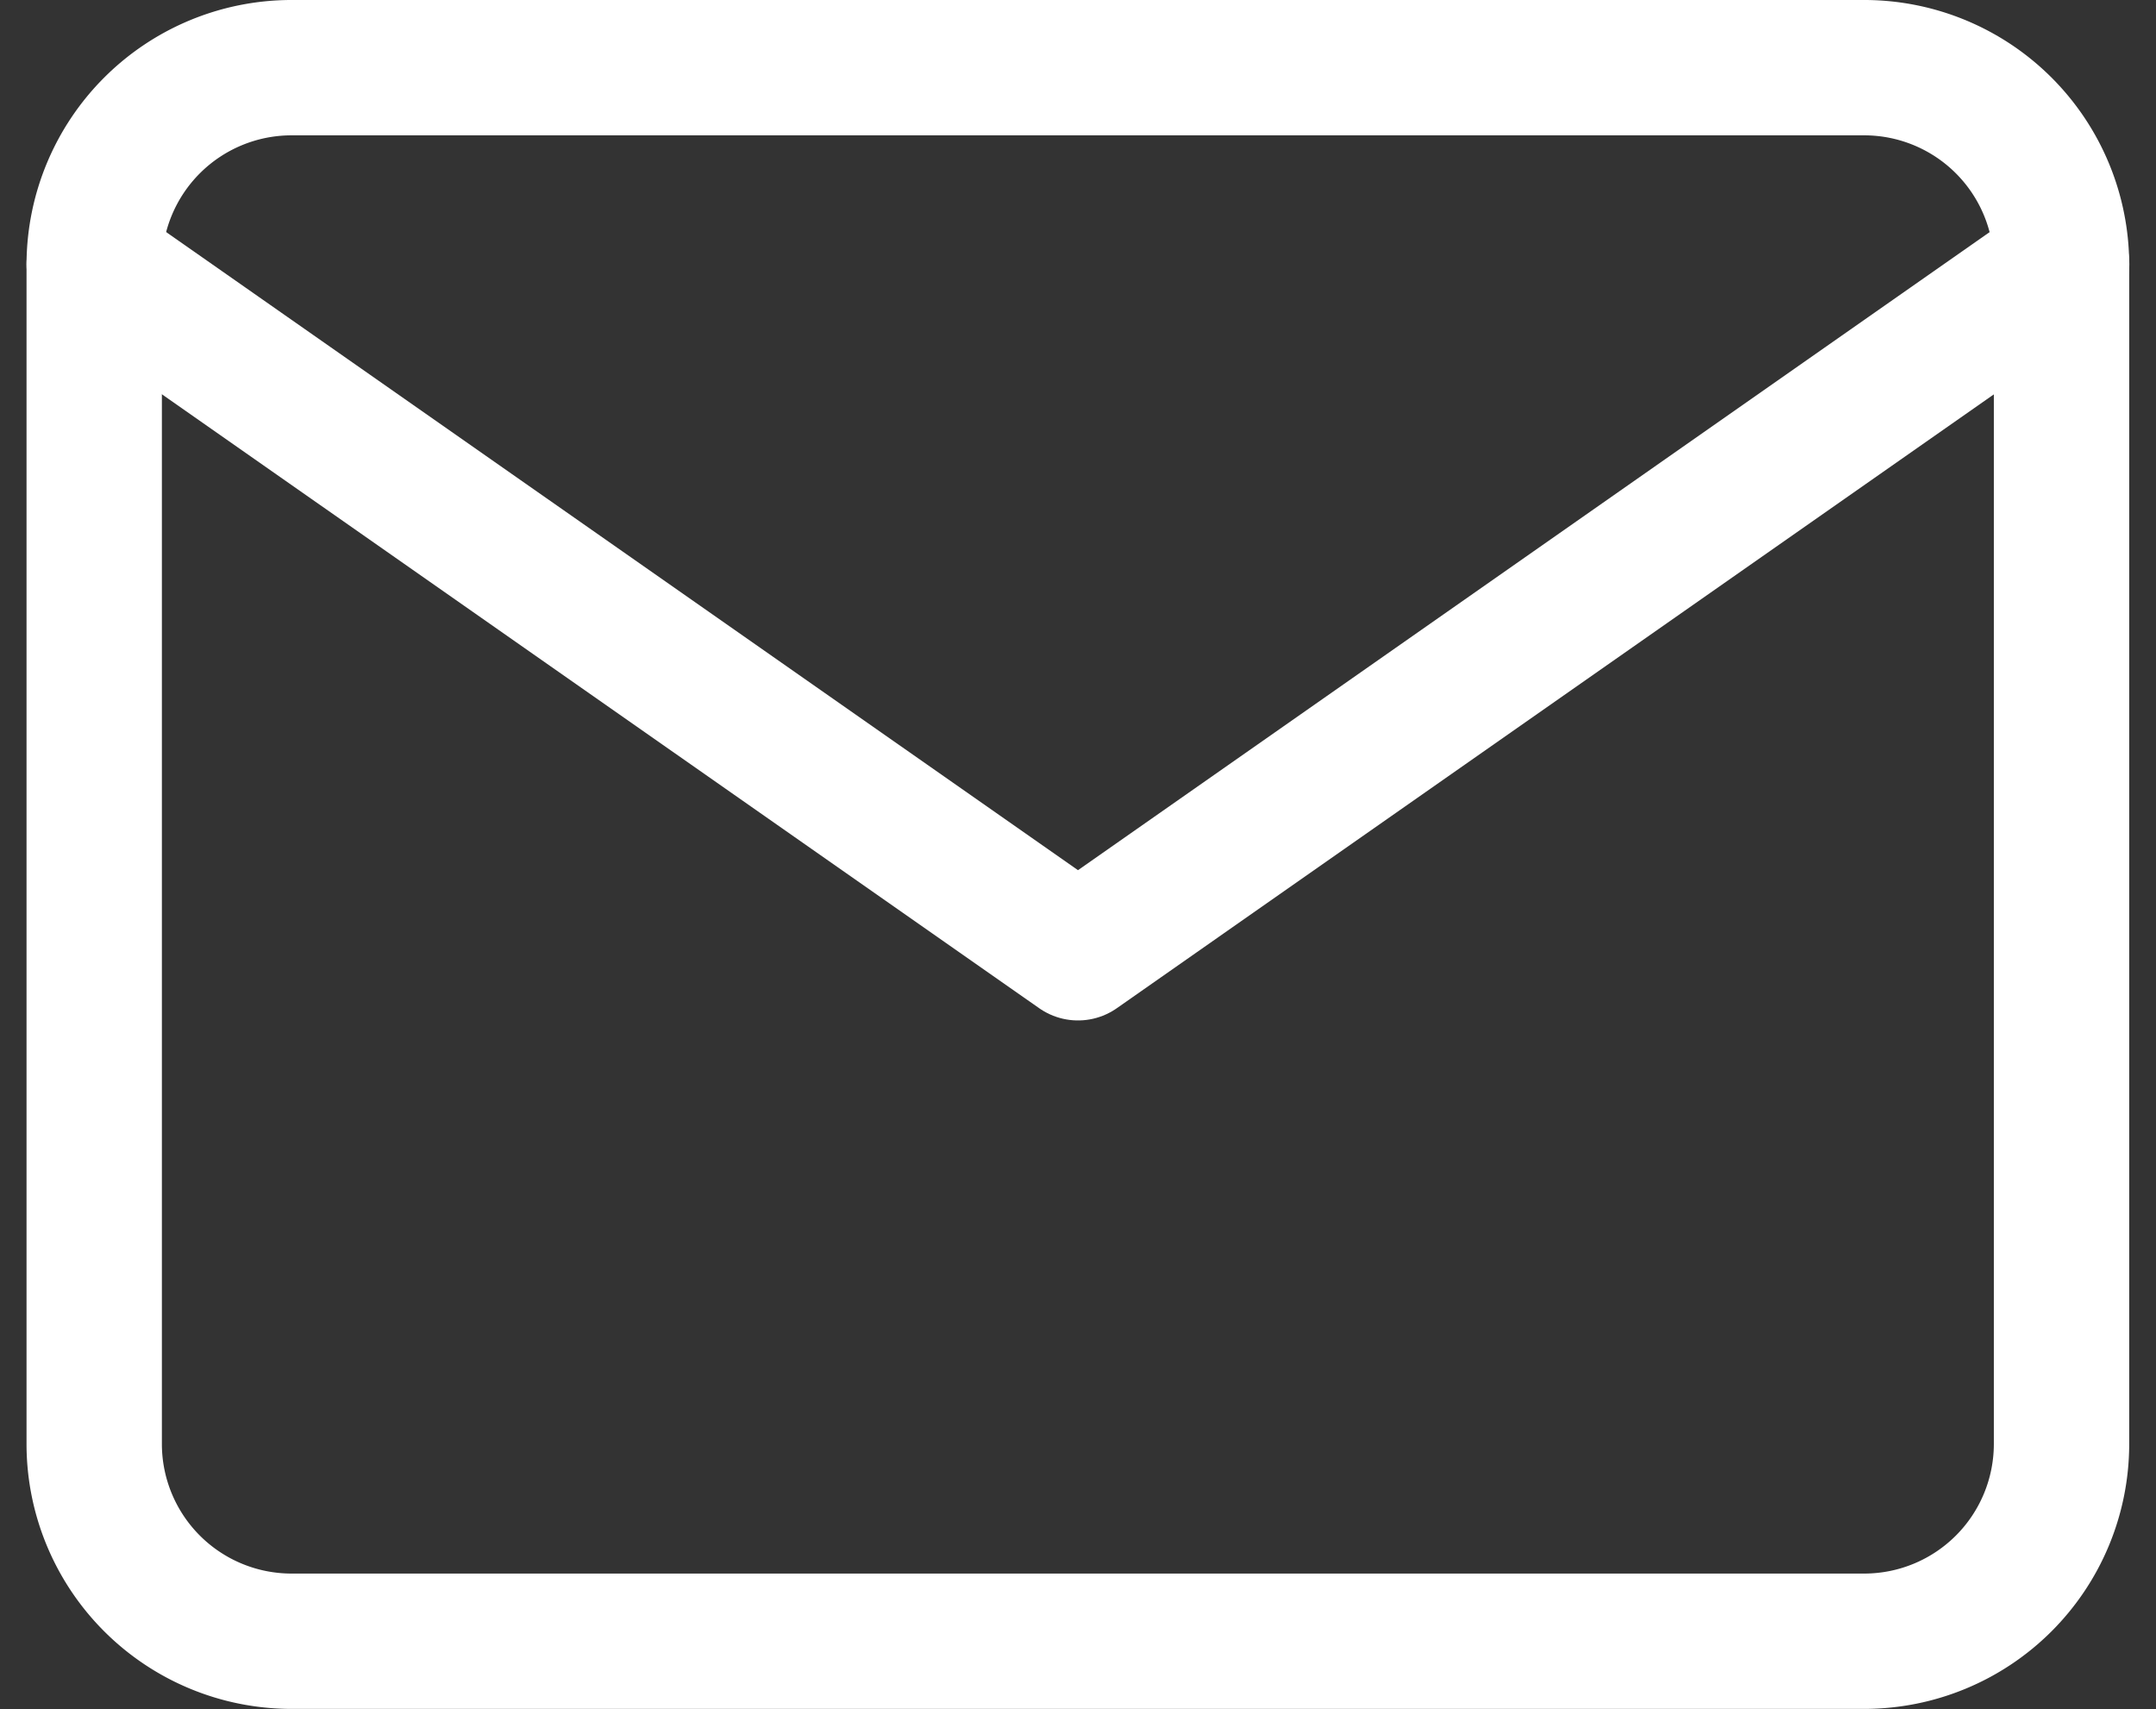 <svg xmlns="http://www.w3.org/2000/svg" width="15.928" height="12.628" viewBox="0 0 15.928 12.628"><rect x="0" y="0" width="15.928" height="12.628" fill="#333333" stroke="none"/><defs><style>.a{fill:none;stroke:#fff;stroke-linecap:round;stroke-linejoin:round;}</style></defs><g transform="translate(-2.304 -5.5)"><path class="a" d="M4.453,6H16.081a1.458,1.458,0,0,1,1.453,1.453v8.721a1.458,1.458,0,0,1-1.453,1.453H4.453A1.458,1.458,0,0,1,3,16.174V7.453A1.458,1.458,0,0,1,4.453,6Z"/><path class="a" d="M17.535,9l-7.267,5.087L3,9" transform="translate(0 -1.547)"/></g></svg>